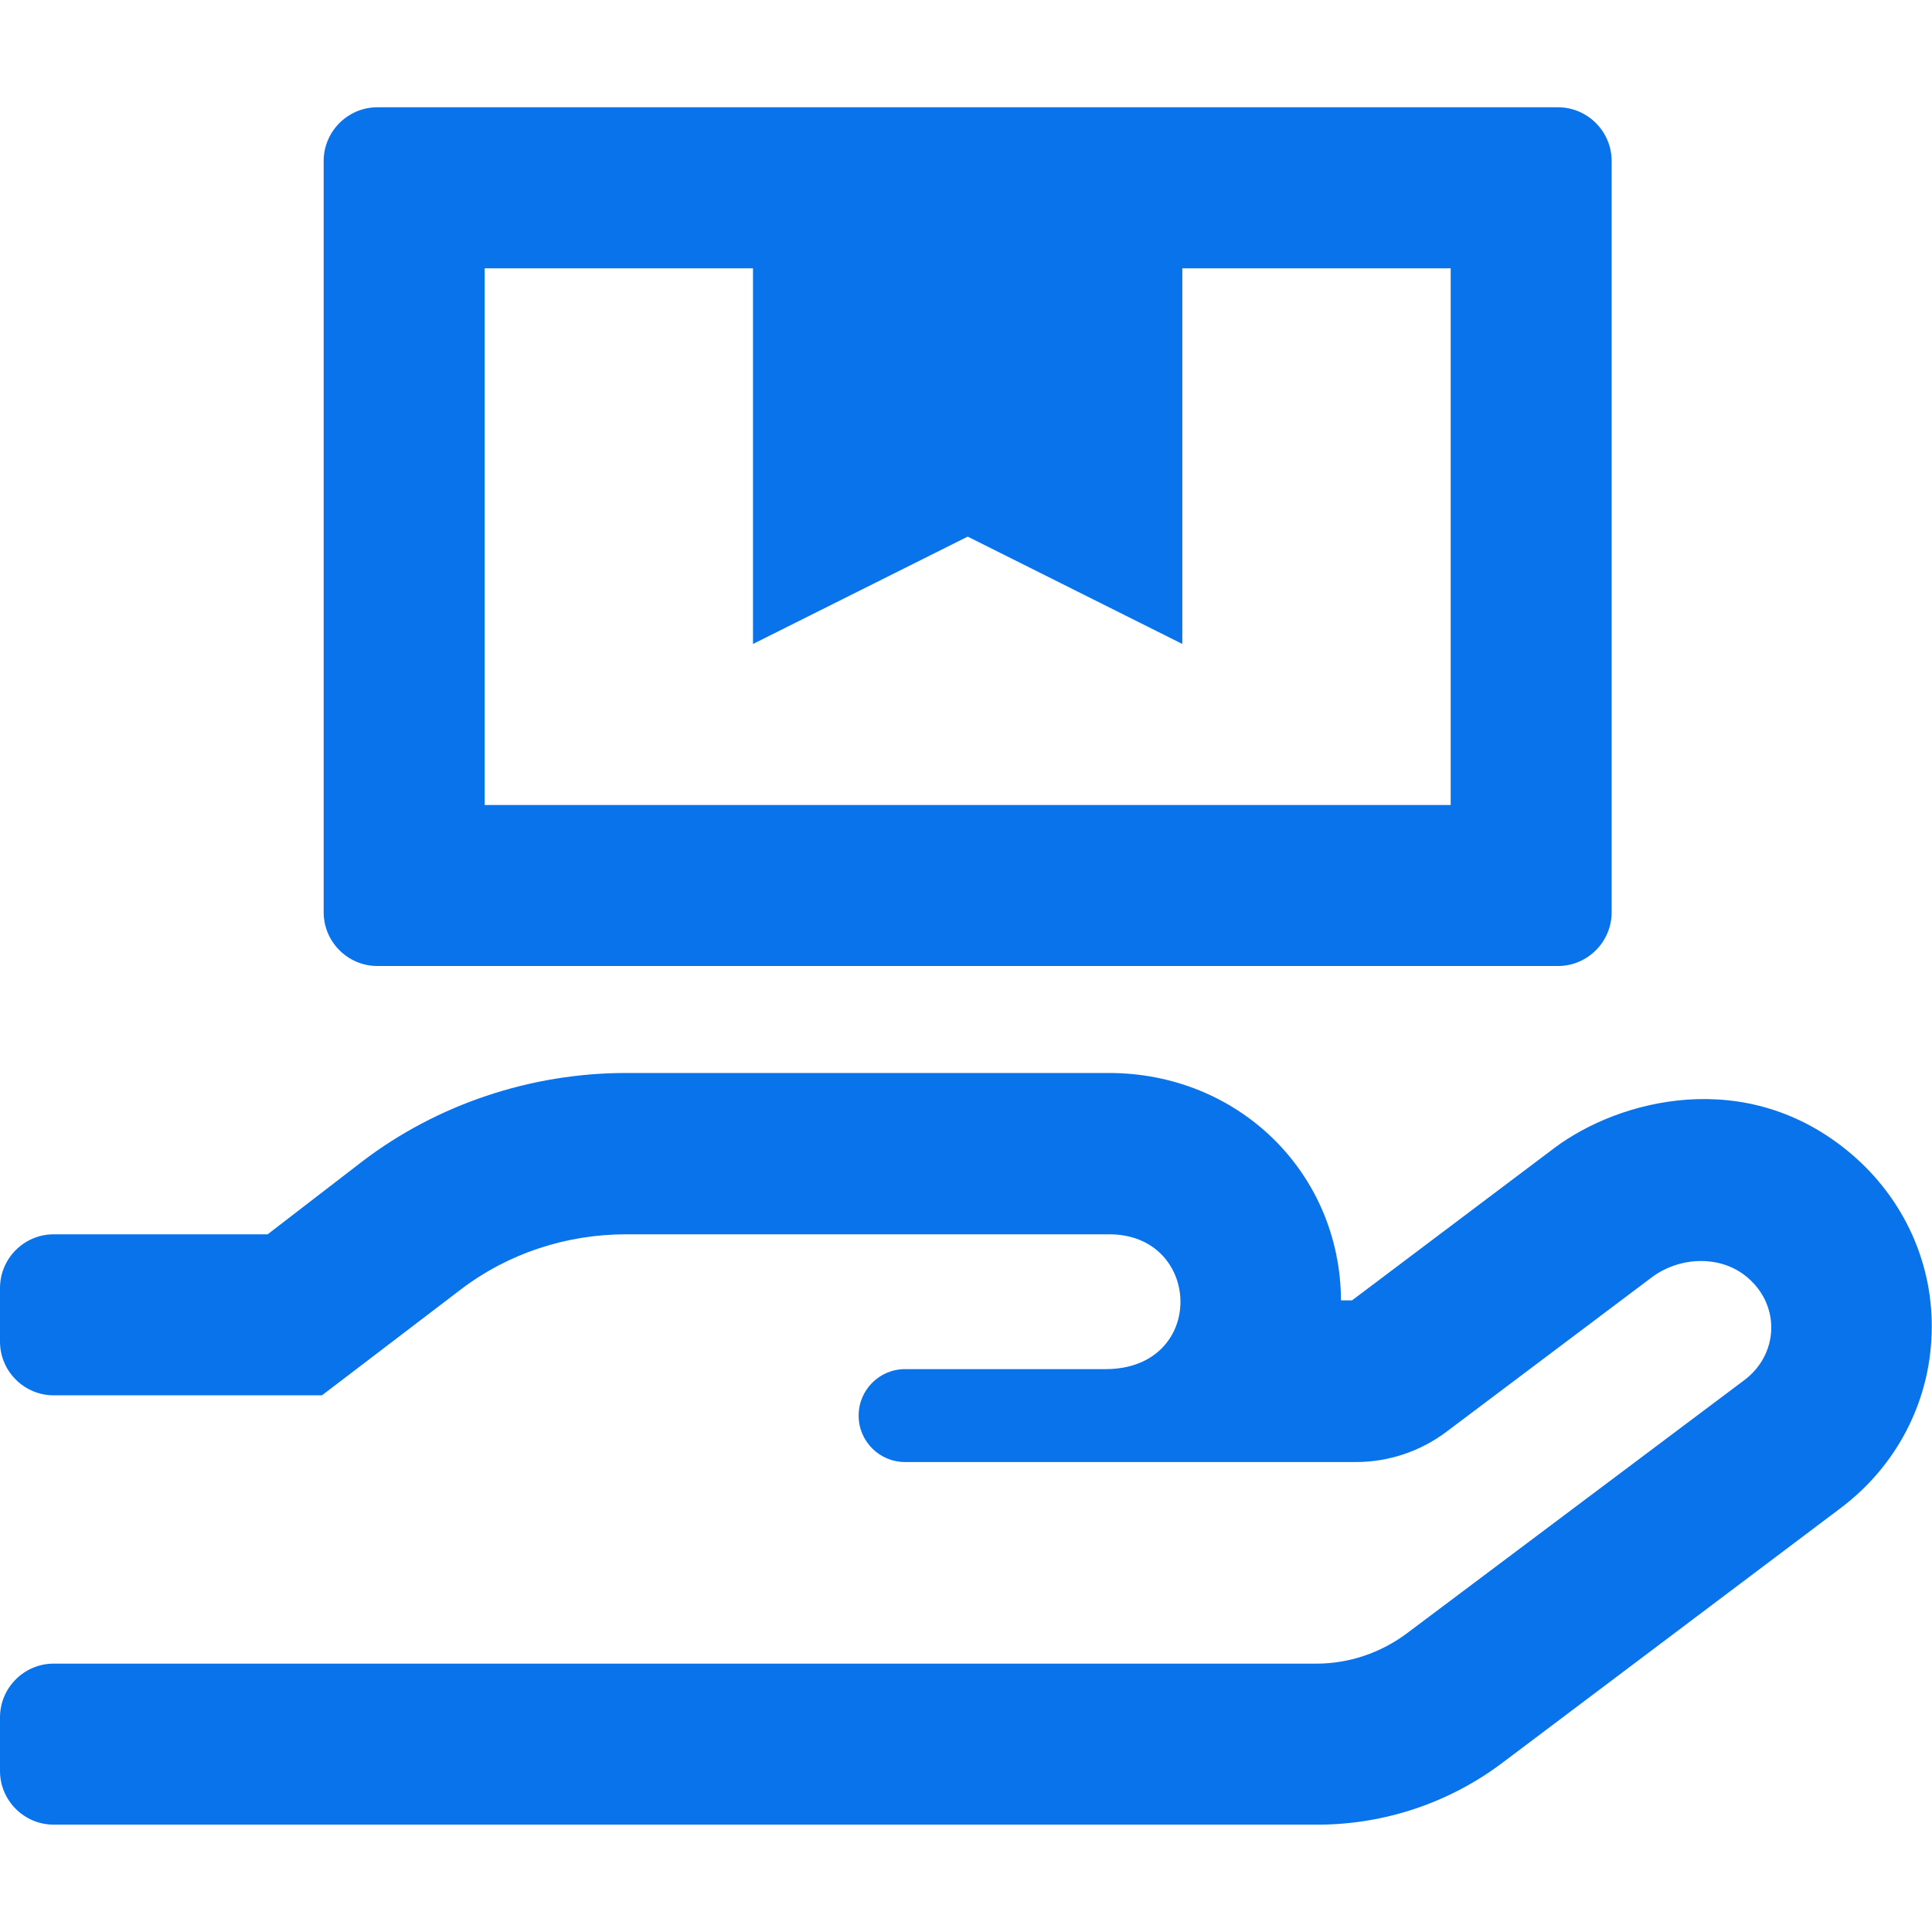<svg width="32" height="32" viewBox="0 0 32 32" fill="none" xmlns="http://www.w3.org/2000/svg">
<path d="M30.661 19.111C28.933 17.644 26.811 18.216 25.75 19.011L22.394 21.538H22.211C22.2 19.427 20.517 17.772 18.367 17.772H10.367C8.789 17.772 7.239 18.294 6.006 19.233L4.433 20.444H0.889C0.4 20.444 0 20.844 0 21.333V22.222C0 22.711 0.4 23.111 0.889 23.111H5.333L7.628 21.361C8.406 20.766 9.372 20.444 10.372 20.444H18.372C19.922 20.444 19.989 22.677 18.311 22.677H14.989C14.567 22.677 14.222 23.022 14.222 23.444V23.45C14.222 23.872 14.567 24.216 14.989 24.216H22.461C23 24.216 23.528 24.038 23.956 23.716L27.361 21.155C27.822 20.811 28.5 20.783 28.939 21.155C29.5 21.627 29.456 22.439 28.889 22.861L23.3 27.055C22.867 27.377 22.344 27.555 21.806 27.555H0.889C0.4 27.555 0 27.955 0 28.444V29.333C0 29.822 0.4 30.222 0.889 30.222H21.822C22.928 30.222 24.006 29.861 24.889 29.194L30.489 24.977C31.411 24.283 31.961 23.227 31.994 22.088C32.033 20.95 31.544 19.861 30.661 19.111ZM6.25 16H25.806C26.294 16 26.694 15.6 26.694 15.111V2.666C26.694 2.177 26.294 1.777 25.806 1.777H6.25C5.761 1.777 5.361 2.177 5.361 2.666V15.111C5.361 15.6 5.761 16 6.25 16ZM8.028 4.444H12.472V10.666L16.028 8.888L19.583 10.666V4.444H24.028V13.333H8.028V4.444Z" fill="#0973EB"/>
</svg>

